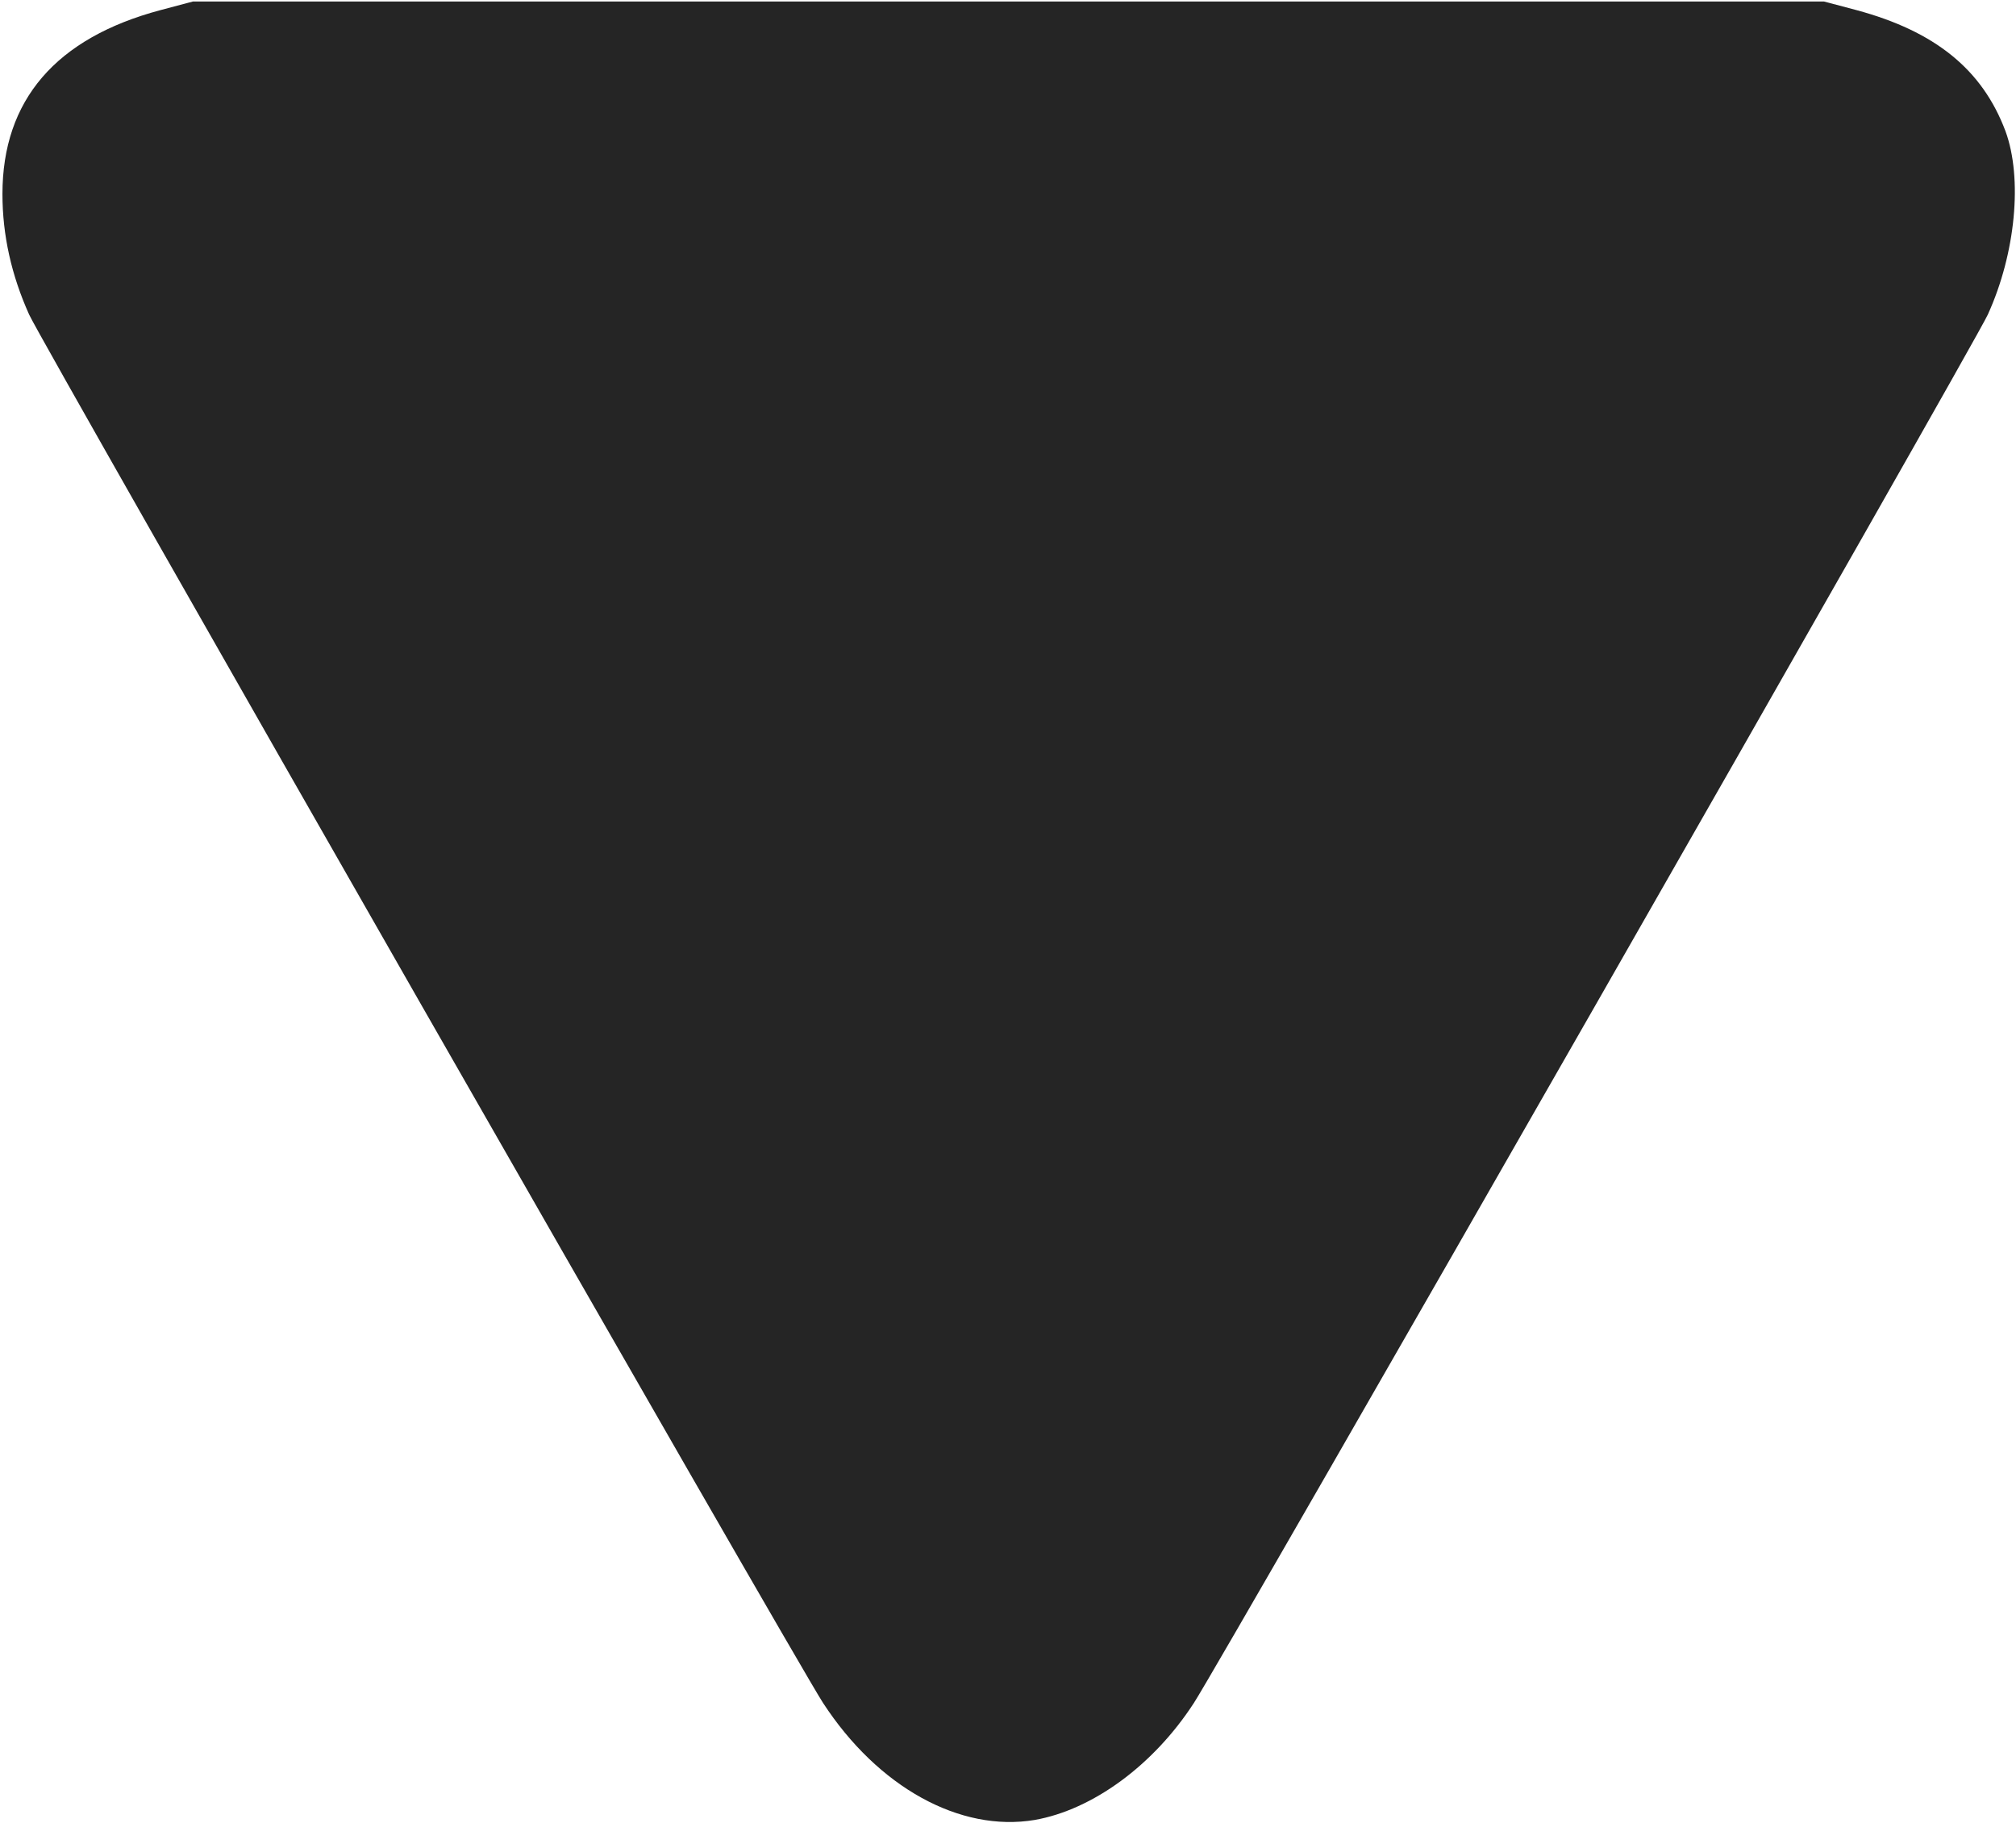 <svg width="513" height="464" viewBox="0 0 513 464" fill="none" xmlns="http://www.w3.org/2000/svg">
<path d="M510.322 33.377C504.422 17.677 492.422 7.977 472.422 2.577L464.122 0.377L256.622 0.377L49.122 0.377L40.822 2.577C14.222 9.677 0.622 25.477 0.622 49.377C0.622 59.877 2.922 70.077 7.422 80.077C10.722 87.377 202.322 422.477 209.422 433.377C223.422 454.877 244.322 466.377 263.322 463.177C278.022 460.577 293.522 449.277 303.822 433.377C310.922 422.477 502.522 87.377 505.822 80.078C512.922 64.478 514.722 45.377 510.322 33.377Z" fill="#252525"/>
</svg>
